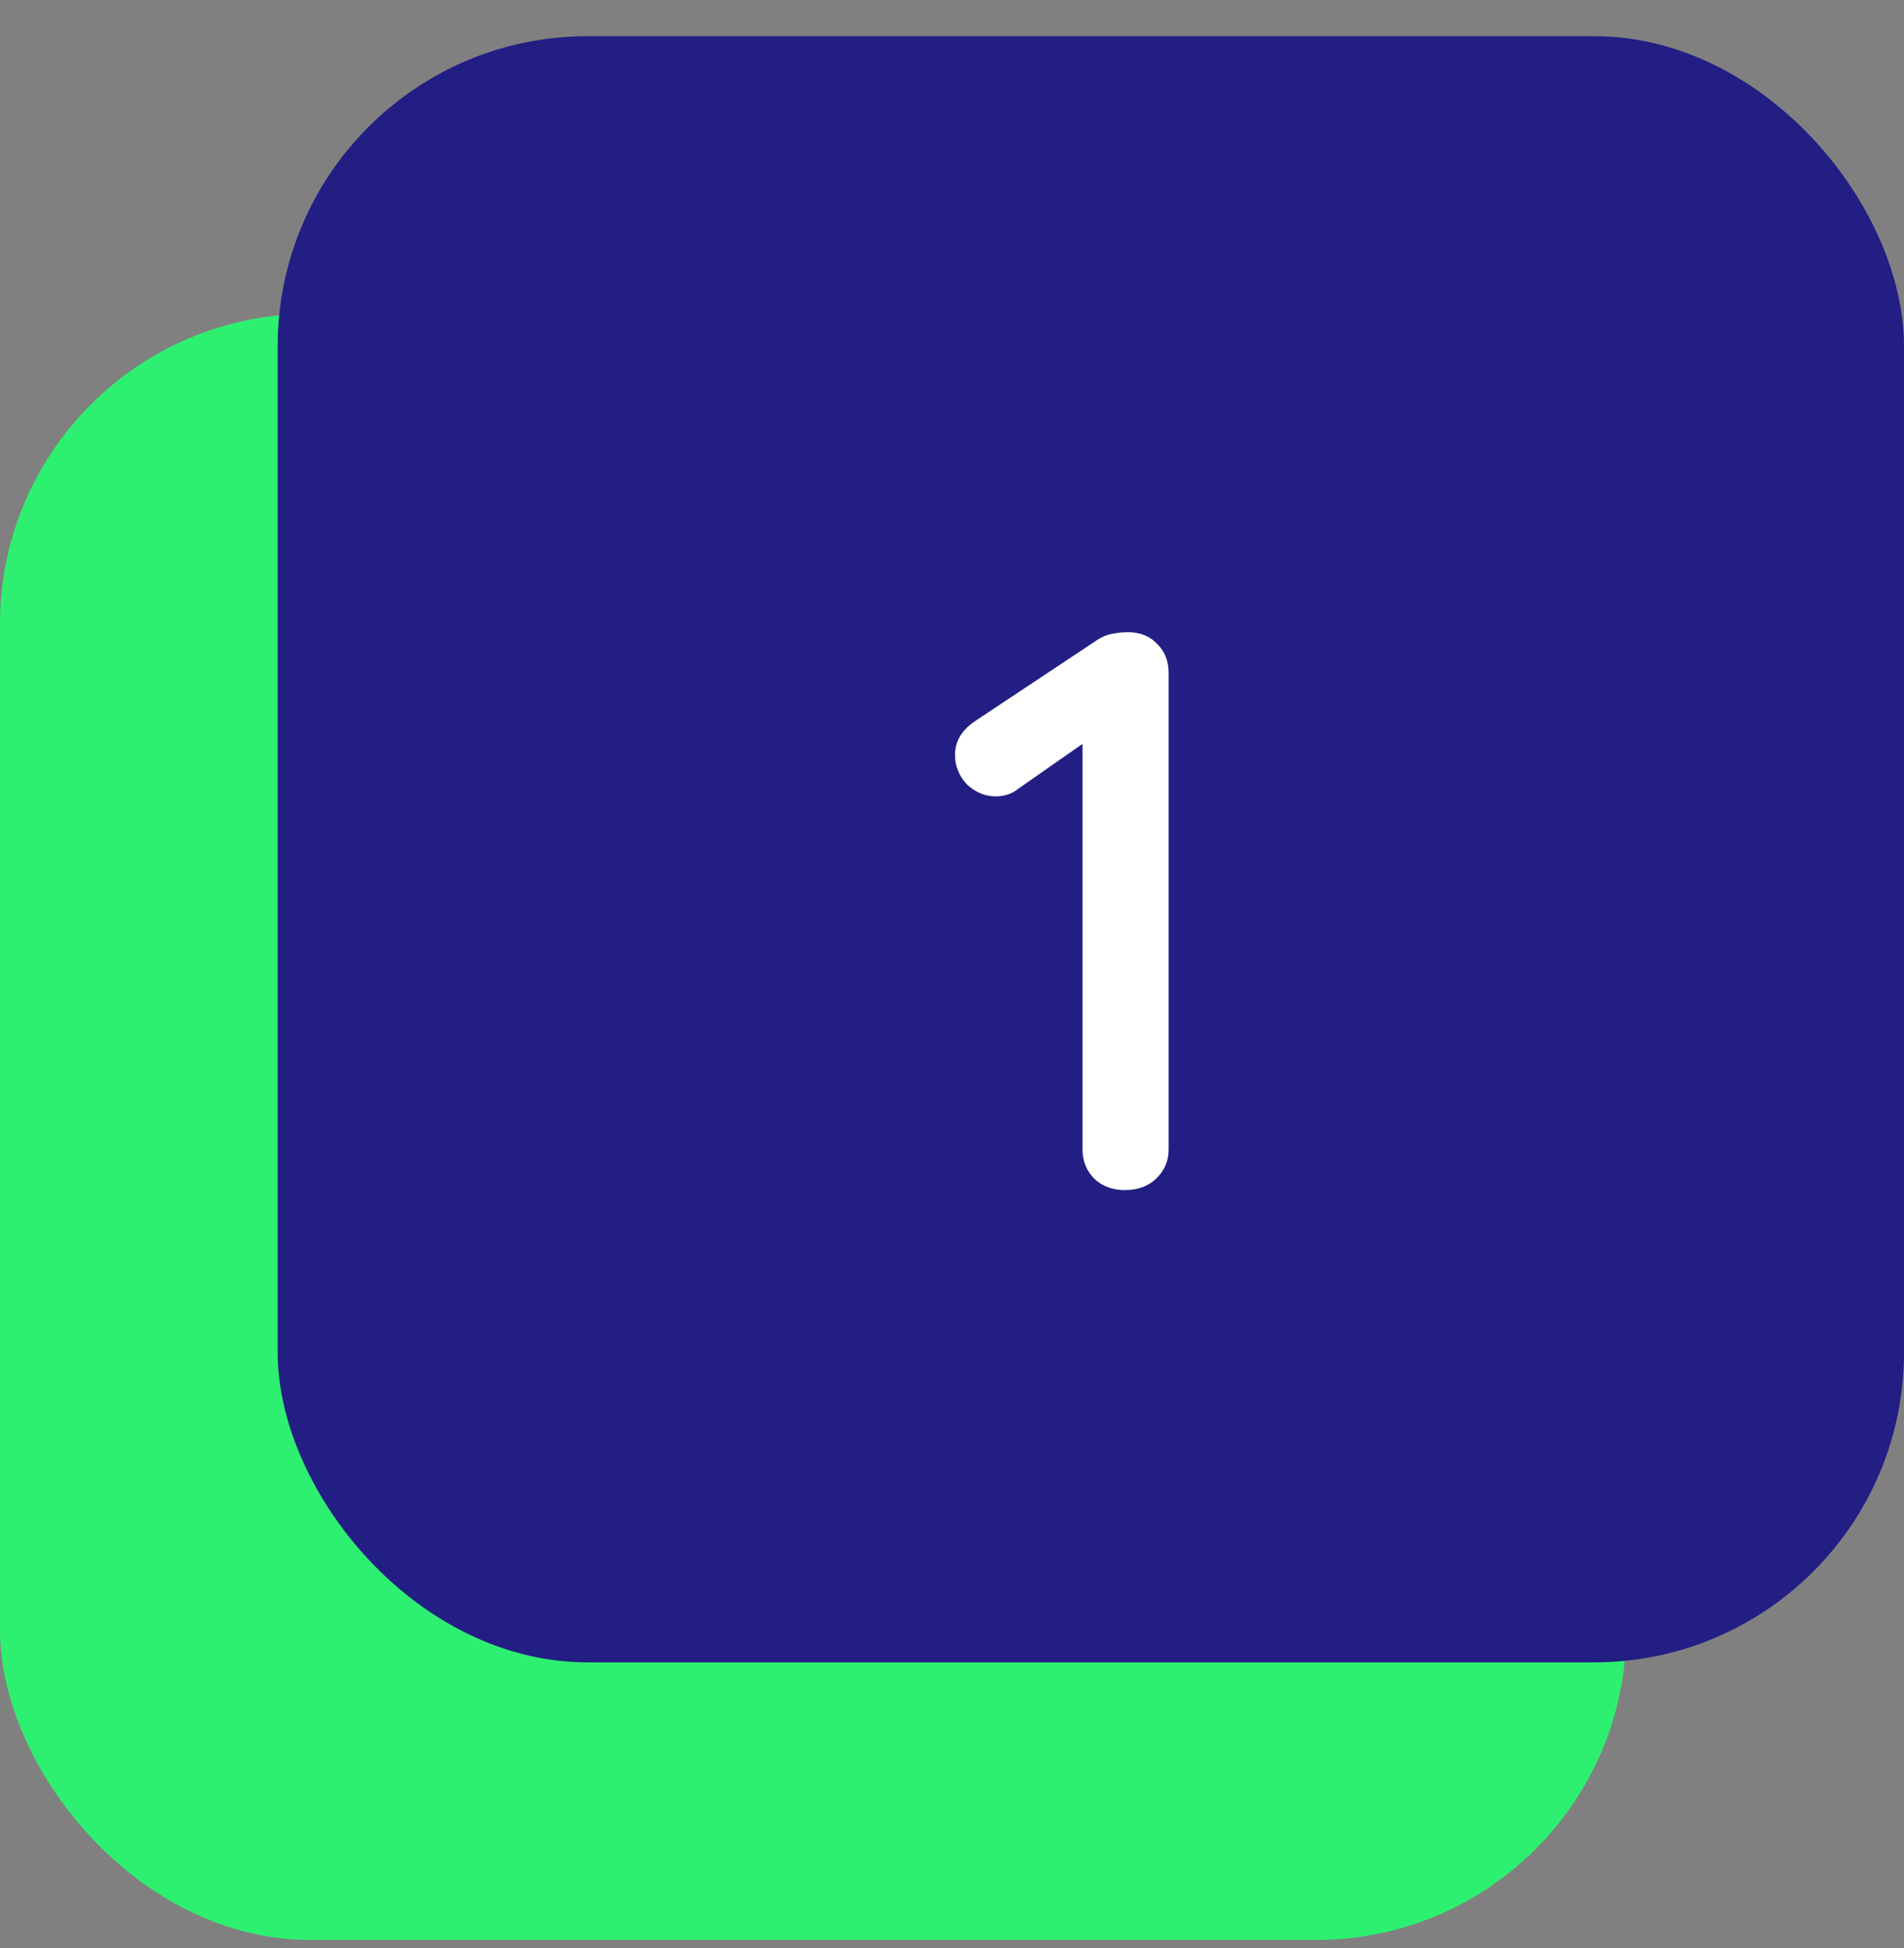 <svg width="43" height="44" viewBox="0 0 43 44" fill="none" xmlns="http://www.w3.org/2000/svg">
<rect x="0" y="0" width="43" height="44" fill="#808080" stroke="none"/>
<rect y="7.087" width="36.729" height="36.729" rx="7" fill="#2EF070"/>
<rect x="6.271" y="0.817" width="36.729" height="36.729" rx="7" fill="#231E84"/>
<path d="M25.402 26.879C25.126 26.879 24.898 26.795 24.718 26.627C24.538 26.447 24.448 26.225 24.448 25.961V16.313L24.682 16.637L23.008 17.807C22.864 17.927 22.69 17.987 22.486 17.987C22.246 17.987 22.03 17.897 21.838 17.717C21.658 17.525 21.568 17.303 21.568 17.051C21.568 16.739 21.724 16.481 22.036 16.277L24.772 14.459C24.88 14.387 24.994 14.339 25.114 14.315C25.246 14.291 25.366 14.279 25.474 14.279C25.75 14.279 25.972 14.369 26.14 14.549C26.308 14.717 26.392 14.933 26.392 15.197V25.961C26.392 26.225 26.296 26.447 26.104 26.627C25.924 26.795 25.69 26.879 25.402 26.879Z" fill="white"/>
</svg>
